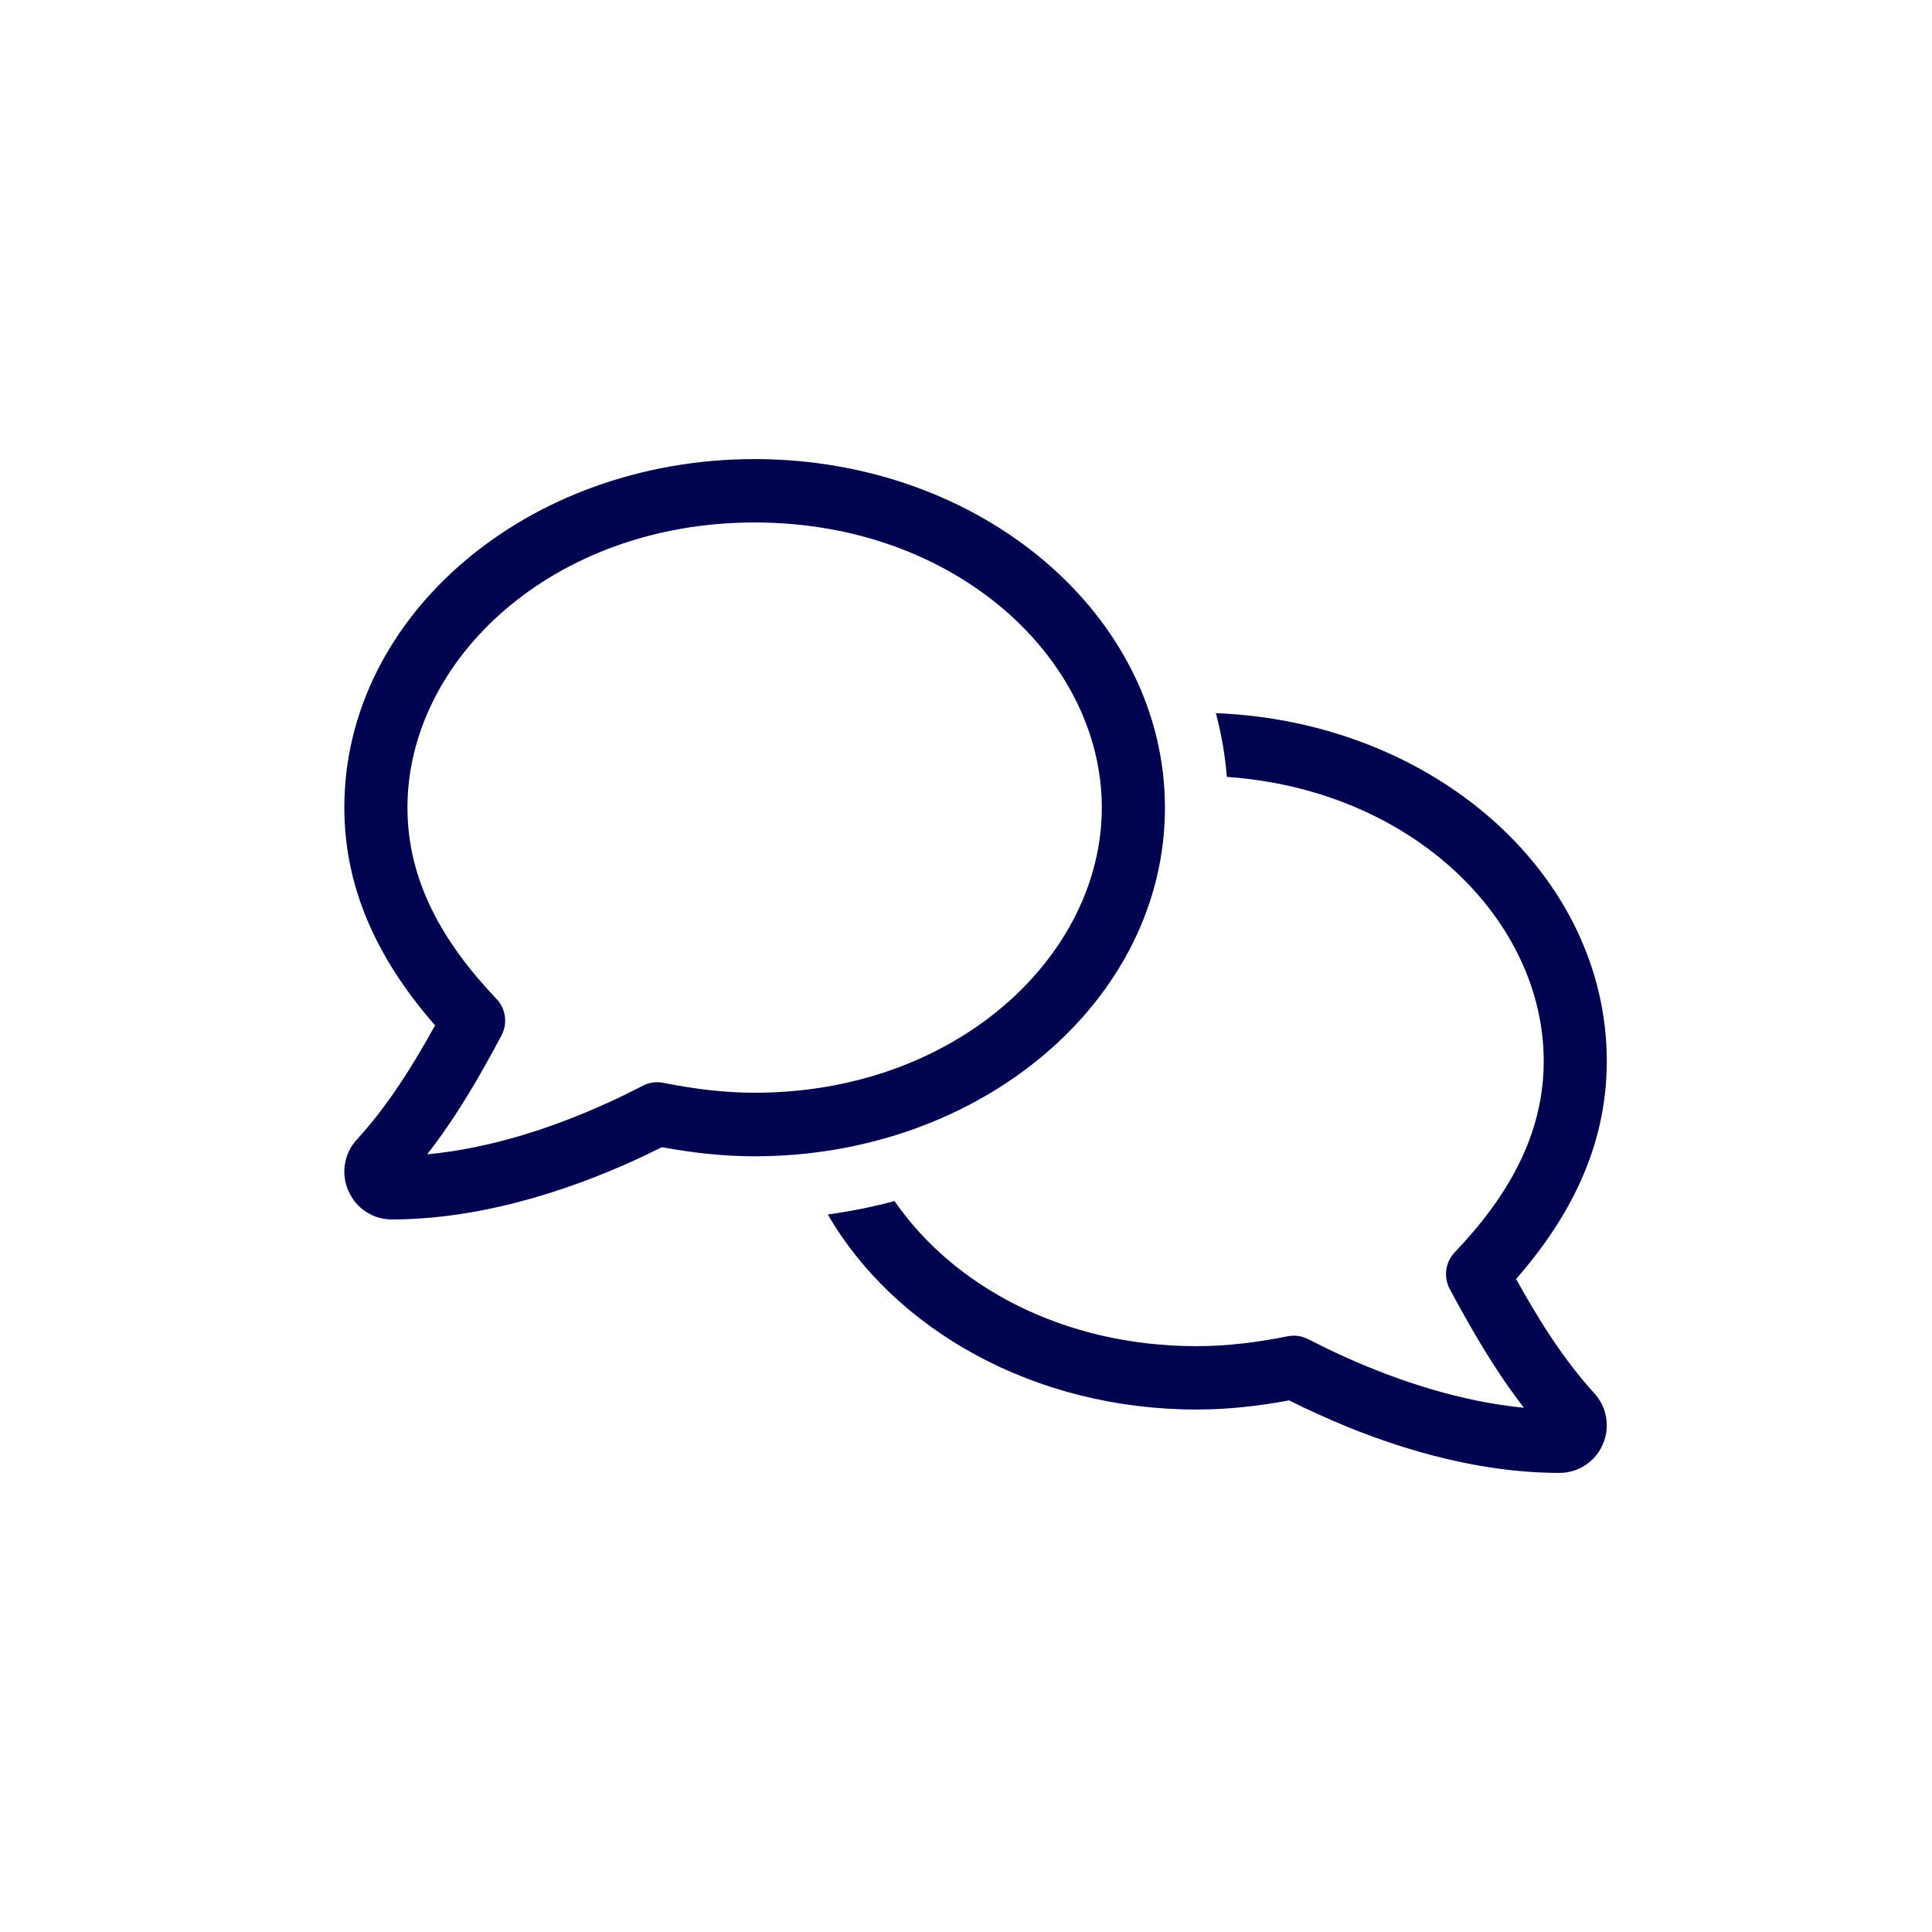 <svg width="40" height="40" viewBox="0 0 40 40" fill="none" xmlns="http://www.w3.org/2000/svg">
<path d="M8.436 16.72C8.436 13.654 11.446 10.817 15.624 10.817C19.802 10.817 22.812 13.654 22.812 16.72C22.812 19.787 19.802 22.624 15.624 22.624C14.999 22.624 14.374 22.546 13.733 22.419C13.59 22.39 13.443 22.41 13.316 22.476C13.067 22.603 12.826 22.722 12.581 22.833C11.421 23.362 10.123 23.78 8.844 23.899C9.453 23.12 9.939 22.271 10.38 21.443C10.515 21.193 10.474 20.885 10.278 20.68C9.171 19.516 8.436 18.241 8.436 16.72ZM15.624 9.505C10.931 9.505 7.129 12.739 7.129 16.72C7.129 18.532 7.938 20.004 9.008 21.23C8.53 22.091 8.027 22.894 7.394 23.587L7.39 23.591C7.125 23.878 7.055 24.292 7.211 24.649C7.366 25.014 7.717 25.247 8.109 25.247C9.865 25.247 11.642 24.702 13.12 24.03C13.32 23.94 13.512 23.845 13.704 23.751C14.329 23.866 14.966 23.94 15.624 23.94C20.317 23.94 24.119 20.705 24.119 16.724C24.119 12.744 20.317 9.505 15.624 9.505ZM25.401 16.085C29.249 16.351 31.961 19.057 31.961 21.968C31.961 23.489 31.226 24.764 30.119 25.928C29.923 26.133 29.882 26.44 30.017 26.691C30.462 27.519 30.944 28.363 31.552 29.146C30.274 29.023 28.971 28.605 27.815 28.08C27.57 27.97 27.329 27.851 27.08 27.724C26.949 27.658 26.802 27.638 26.663 27.666C26.026 27.793 25.401 27.871 24.773 27.871C21.987 27.871 19.724 26.613 18.52 24.866C18.07 24.989 17.609 25.079 17.139 25.145C18.524 27.535 21.419 29.183 24.773 29.183C25.43 29.183 26.067 29.109 26.692 28.994C26.88 29.089 27.076 29.183 27.276 29.273C28.755 29.95 30.531 30.495 32.287 30.495C32.679 30.495 33.031 30.261 33.186 29.901C33.341 29.544 33.267 29.126 33.006 28.843L33.002 28.839C32.369 28.142 31.867 27.342 31.389 26.481C32.459 25.256 33.267 23.784 33.267 21.972C33.267 18.102 29.682 14.941 25.173 14.765C25.287 15.191 25.365 15.634 25.401 16.089V16.085Z" fill="#00034D"/>
</svg>
